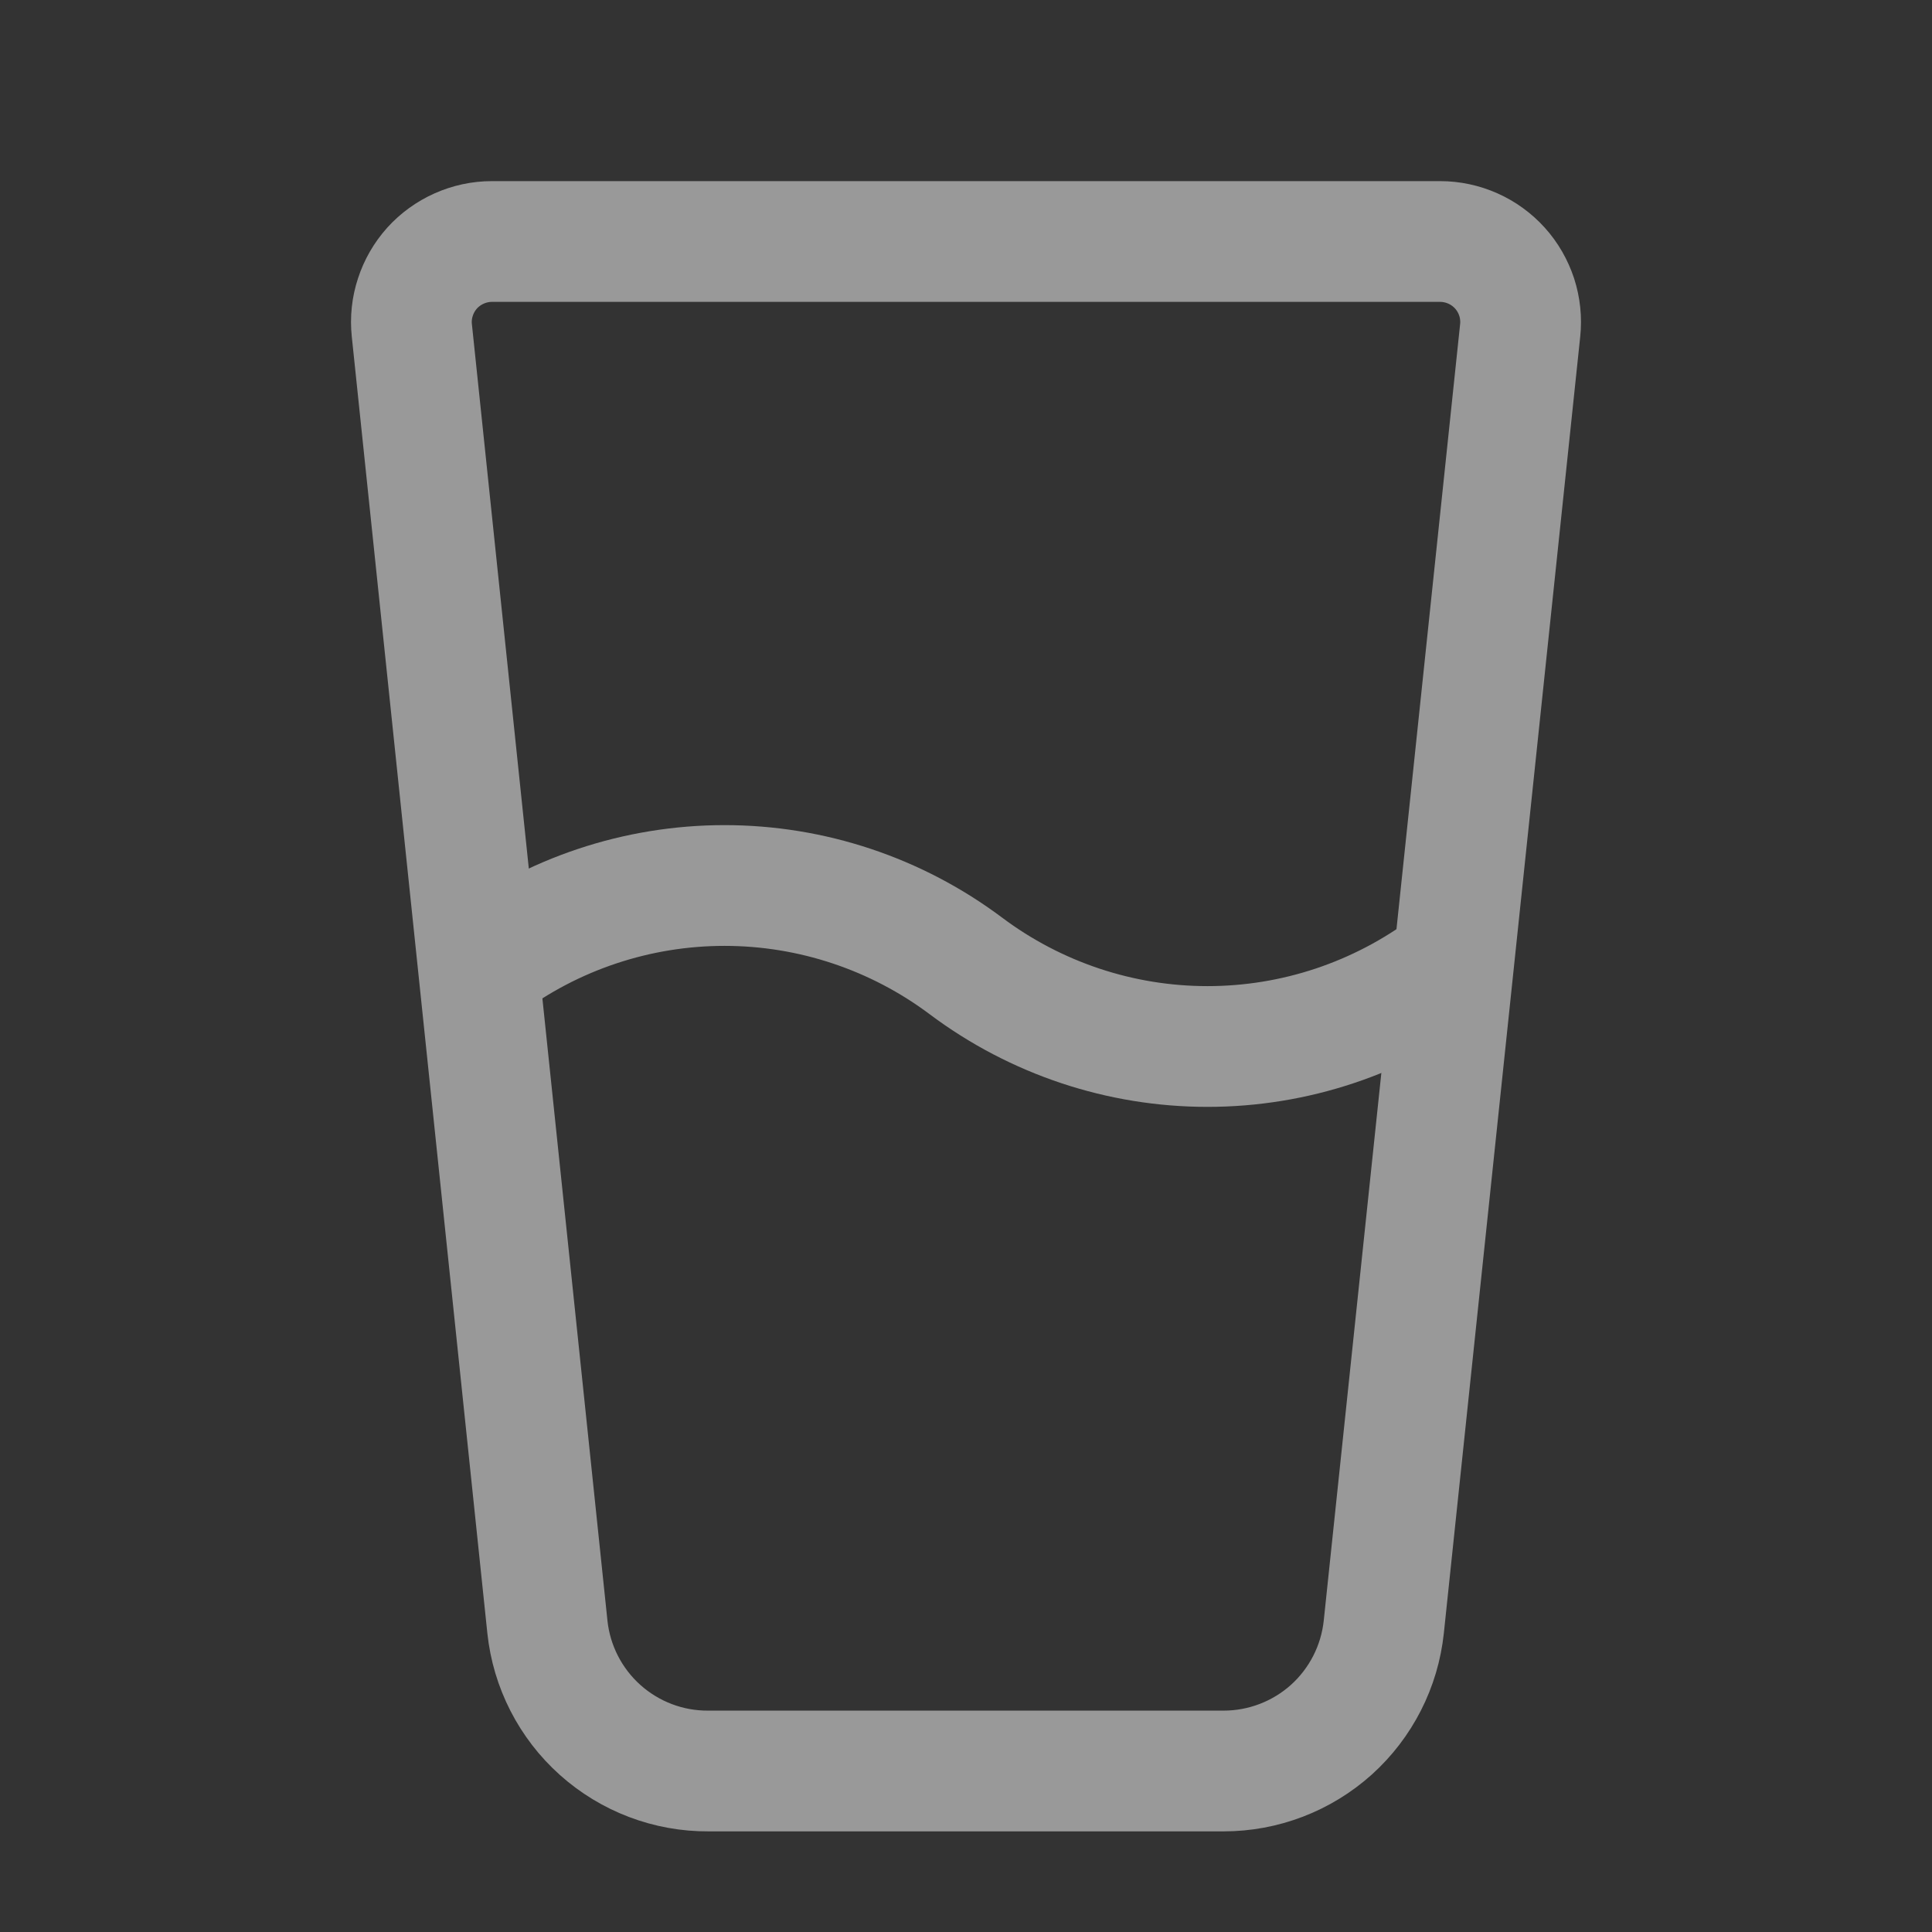 <svg width="24" height="24" viewBox="0 0 24 24" fill="none" xmlns="http://www.w3.org/2000/svg">
<rect x="0" y="0" width="24" height="24" fill="#333333" stroke="none"/>
<g opacity="0.5">
<path d="M5.116 4.104C5.101 3.965 5.116 3.824 5.16 3.691C5.203 3.558 5.274 3.435 5.367 3.331C5.461 3.227 5.576 3.144 5.704 3.087C5.832 3.03 5.97 3 6.11 3H17.89C18.03 3 18.169 3.03 18.297 3.087C18.425 3.144 18.539 3.227 18.633 3.331C18.727 3.435 18.797 3.558 18.841 3.691C18.884 3.825 18.899 3.966 18.884 4.105L17.19 20.21C17.138 20.701 16.906 21.156 16.539 21.487C16.171 21.817 15.694 22 15.2 22H8.8C8.304 22.003 7.825 21.821 7.455 21.49C7.086 21.16 6.852 20.703 6.8 20.21L5.116 4.104Z" stroke="white" stroke-width="1.5" stroke-linecap="round" stroke-linejoin="round"/>
<path d="M6 12C6.865 11.351 7.918 11 9 11C10.082 11 11.134 11.351 12 12C12.866 12.649 13.918 13 15 13C16.082 13 17.134 12.649 18 12" stroke="white" stroke-width="1.5" stroke-linecap="round" stroke-linejoin="round"/>
</g>
</svg>
